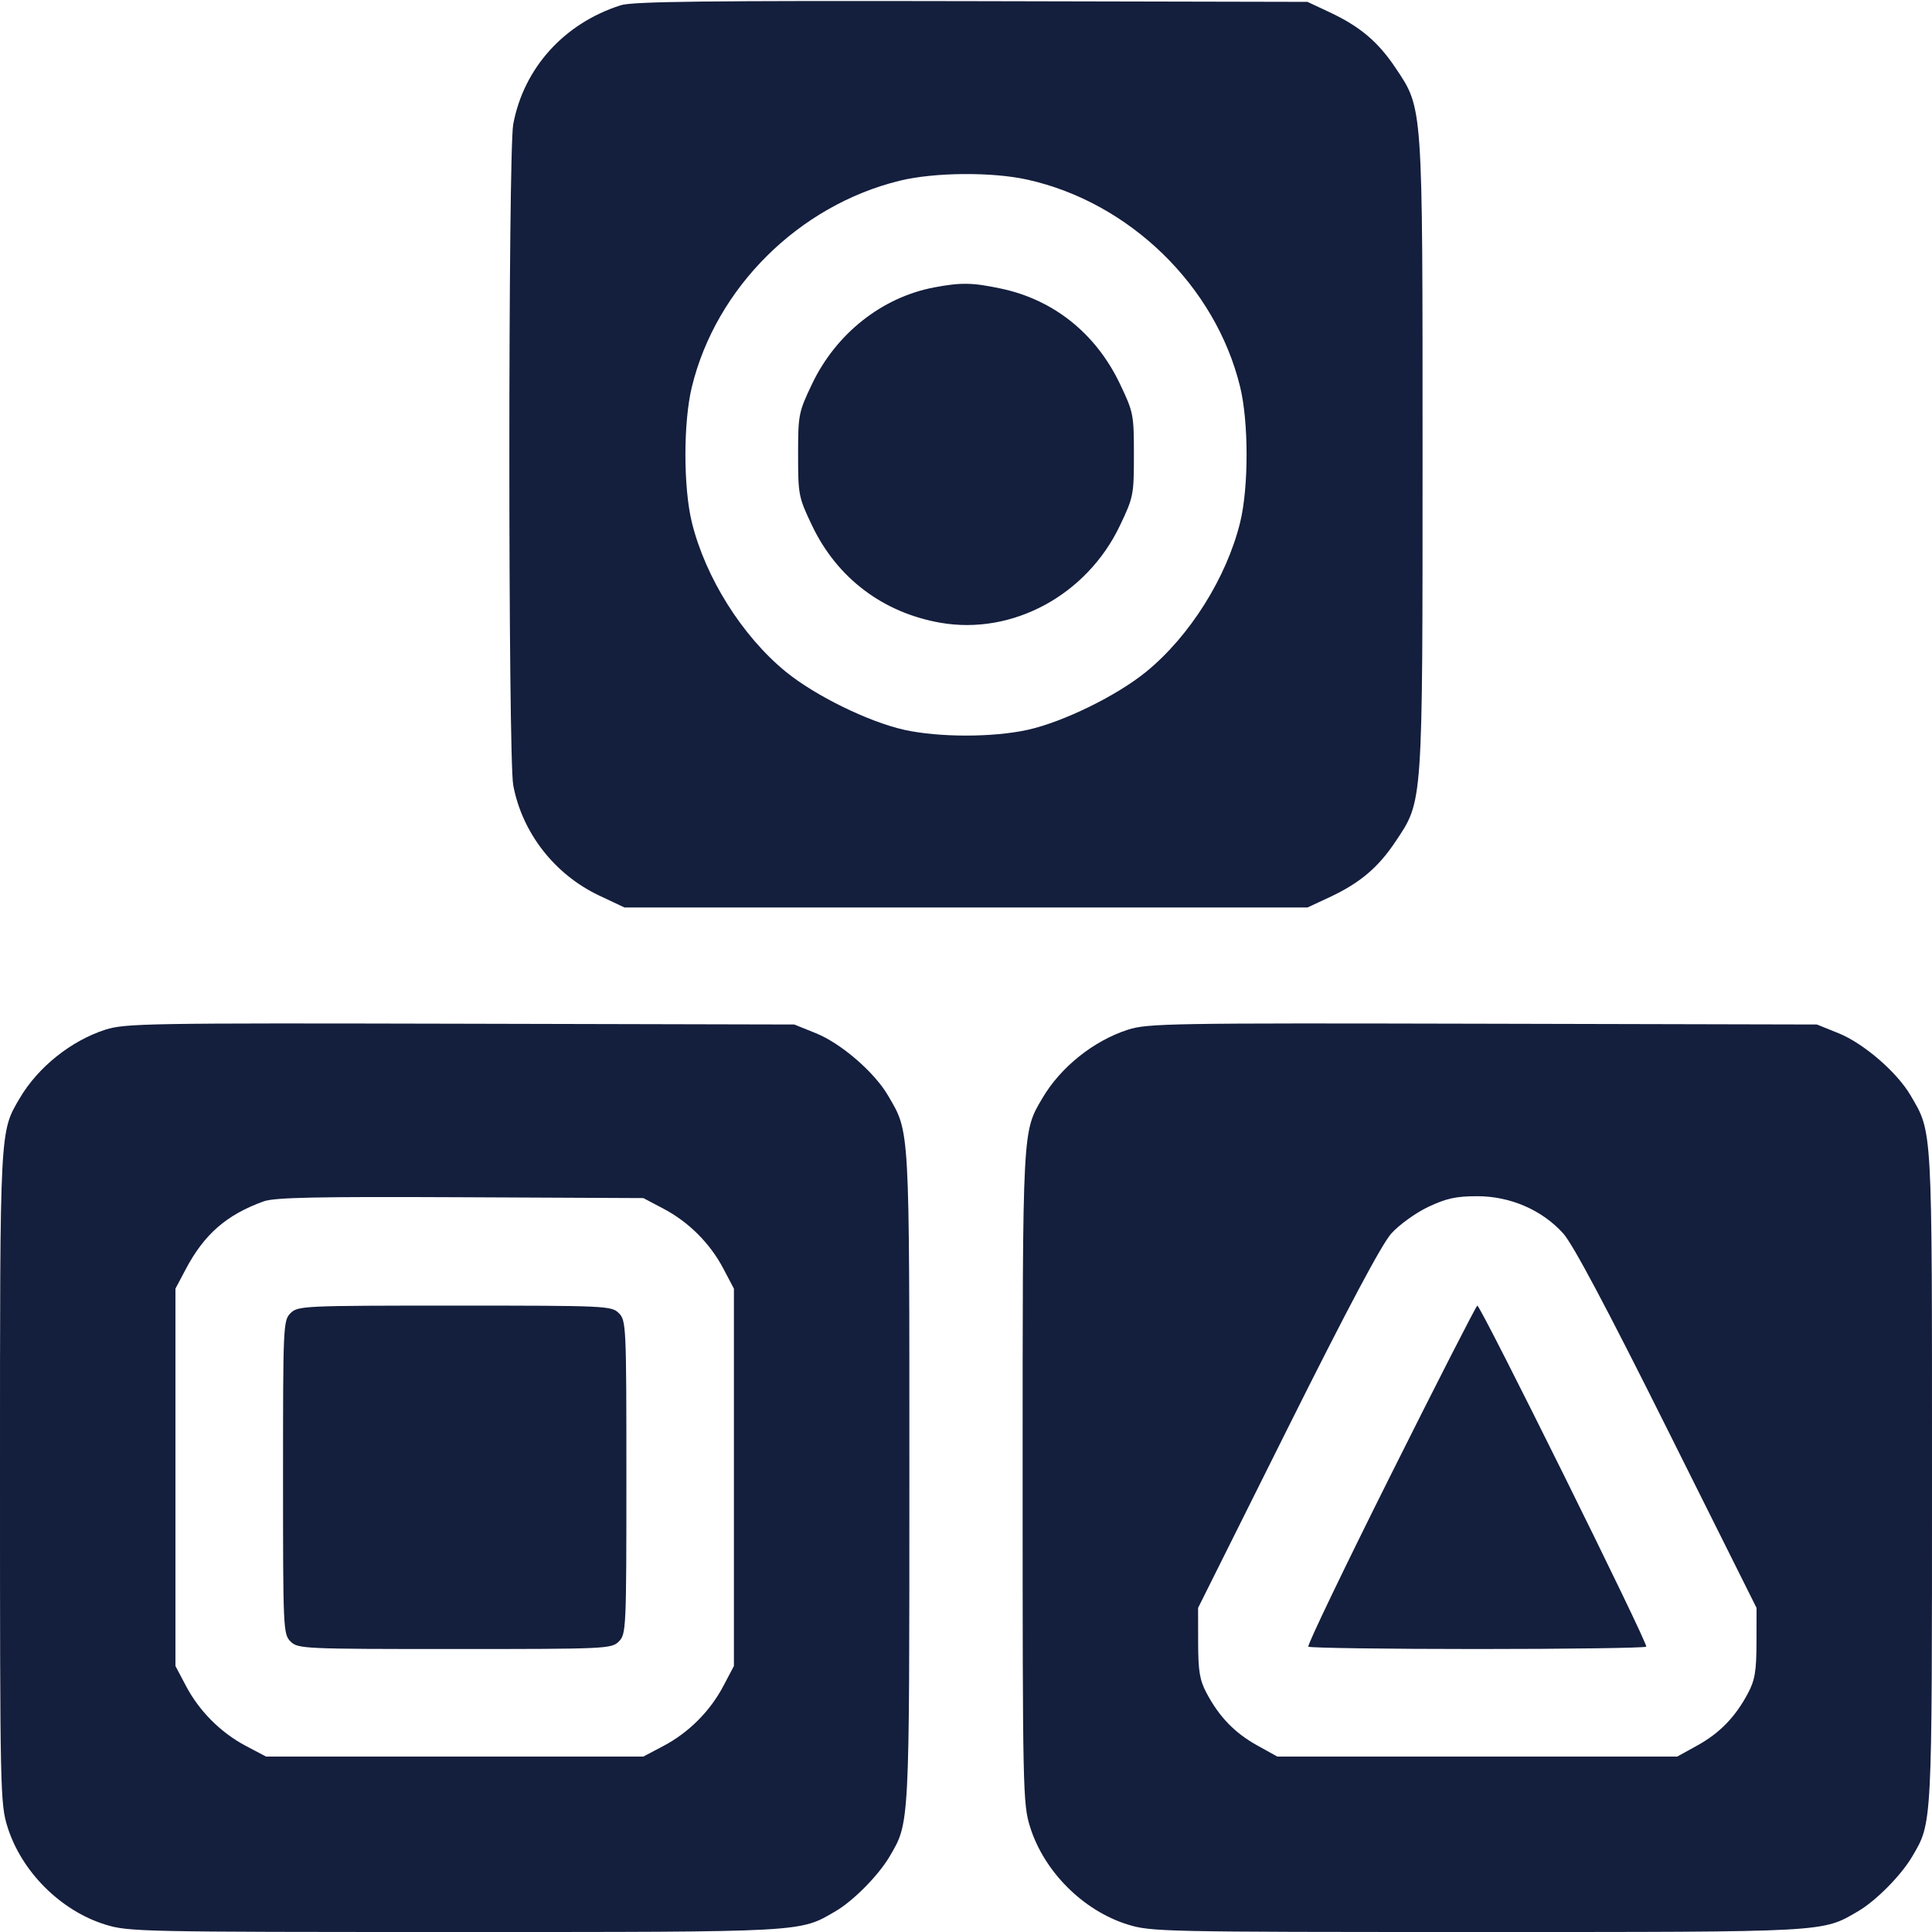 <svg width="32" height="32" viewBox="0 0 32 32" fill="none" xmlns="http://www.w3.org/2000/svg">
<g clip-path="url(#clip0_9999_10069)">
<path fill-rule="evenodd" clip-rule="evenodd" d="M10.281 0.087C9.343 0.387 8.676 1.125 8.501 2.056C8.415 2.512 8.415 12.551 8.501 13.007C8.649 13.794 9.185 14.482 9.92 14.831L10.344 15.031H16H21.656L22.021 14.861C22.526 14.624 22.826 14.371 23.116 13.936C23.57 13.257 23.562 13.359 23.562 7.531C23.562 1.704 23.57 1.806 23.116 1.127C22.826 0.692 22.526 0.439 22.021 0.202L21.656 0.031L16.094 0.019C11.721 0.01 10.478 0.024 10.281 0.087ZM14.899 2.994C13.231 3.404 11.861 4.763 11.46 6.406C11.317 6.99 11.317 8.074 11.46 8.655C11.685 9.568 12.294 10.537 13.015 11.126C13.503 11.524 14.389 11.958 14.981 12.089C15.556 12.215 16.444 12.215 17.019 12.089C17.611 11.958 18.497 11.524 18.985 11.126C19.706 10.537 20.315 9.568 20.54 8.655C20.683 8.074 20.683 6.99 20.54 6.406C20.133 4.737 18.712 3.353 17.019 2.976C16.432 2.845 15.472 2.853 14.899 2.994ZM15.469 4.761C14.606 4.926 13.849 5.525 13.451 6.358C13.227 6.828 13.219 6.867 13.219 7.531C13.219 8.196 13.226 8.235 13.452 8.708C13.866 9.575 14.626 10.149 15.578 10.315C16.771 10.522 17.999 9.858 18.548 8.708C18.774 8.235 18.781 8.196 18.781 7.531C18.781 6.866 18.774 6.828 18.548 6.355C18.151 5.524 17.452 4.964 16.58 4.78C16.104 4.679 15.918 4.676 15.469 4.761ZM1.744 17.055C1.177 17.238 0.63 17.675 0.328 18.188C-0.005 18.753 3.79645e-06 18.66 3.79645e-06 24.474C3.79645e-06 29.672 0.004 29.876 0.124 30.259C0.355 30.998 1.002 31.646 1.741 31.876C2.124 31.996 2.328 32 7.527 32C13.382 32 13.237 32.008 13.844 31.653C14.137 31.481 14.552 31.06 14.734 30.75C15.067 30.184 15.062 30.276 15.062 24.469C15.062 18.602 15.072 18.766 14.707 18.143C14.482 17.758 13.93 17.281 13.515 17.114L13.156 16.969L7.625 16.956C2.449 16.944 2.071 16.95 1.744 17.055ZM18.682 17.055C18.114 17.238 17.567 17.675 17.266 18.188C16.933 18.753 16.938 18.66 16.938 24.474C16.938 29.672 16.942 29.876 17.061 30.259C17.292 30.998 17.94 31.646 18.678 31.876C19.062 31.996 19.266 32 24.464 32C30.32 32 30.174 32.008 30.781 31.653C31.074 31.481 31.49 31.06 31.672 30.75C32.005 30.184 32 30.276 32 24.469C32 18.602 32.009 18.766 31.645 18.143C31.42 17.758 30.867 17.281 30.453 17.114L30.094 16.969L24.562 16.956C19.387 16.944 19.009 16.95 18.682 17.055ZM4.365 19.899C3.75 20.122 3.382 20.443 3.075 21.025L2.906 21.344V24.469V27.594L3.08 27.924C3.302 28.344 3.656 28.698 4.076 28.92L4.406 29.094H7.531H10.656L10.986 28.92C11.407 28.698 11.761 28.344 11.982 27.924L12.156 27.594V24.469V21.344L11.982 21.014C11.761 20.593 11.407 20.239 10.986 20.018L10.656 19.844L7.625 19.83C5.237 19.819 4.545 19.833 4.365 19.899ZM23.656 19.99C23.448 20.089 23.176 20.285 23.045 20.43C22.886 20.607 22.326 21.659 21.326 23.662L19.844 26.632L19.845 27.207C19.846 27.68 19.87 27.828 19.986 28.045C20.194 28.437 20.452 28.704 20.824 28.91L21.156 29.094H24.469H27.781L28.114 28.91C28.486 28.704 28.744 28.437 28.952 28.045C29.067 27.828 29.092 27.68 29.093 27.207L29.094 26.632L27.611 23.662C26.611 21.659 26.052 20.607 25.892 20.43C25.542 20.041 25.015 19.813 24.469 19.813C24.118 19.813 23.957 19.848 23.656 19.99ZM4.812 21.75C4.691 21.871 4.688 21.958 4.688 24.469C4.688 26.979 4.691 27.067 4.812 27.188C4.934 27.309 5.021 27.313 7.531 27.313C10.042 27.313 10.129 27.309 10.25 27.188C10.371 27.067 10.375 26.979 10.375 24.469C10.375 21.958 10.371 21.871 10.25 21.75C10.129 21.629 10.042 21.625 7.531 21.625C5.021 21.625 4.934 21.629 4.812 21.75ZM23.035 24.431C22.263 25.974 21.649 27.253 21.67 27.274C21.691 27.295 22.951 27.313 24.469 27.313C25.987 27.313 27.246 27.295 27.267 27.274C27.306 27.236 24.526 21.625 24.469 21.625C24.452 21.625 23.806 22.888 23.035 24.431Z" fill="#141E3D"/>
</g>
<defs>
<clipPath id="clip0_9999_10069">
<rect width="32" height="32" fill="white"/>
</clipPath>
</defs>
</svg>
